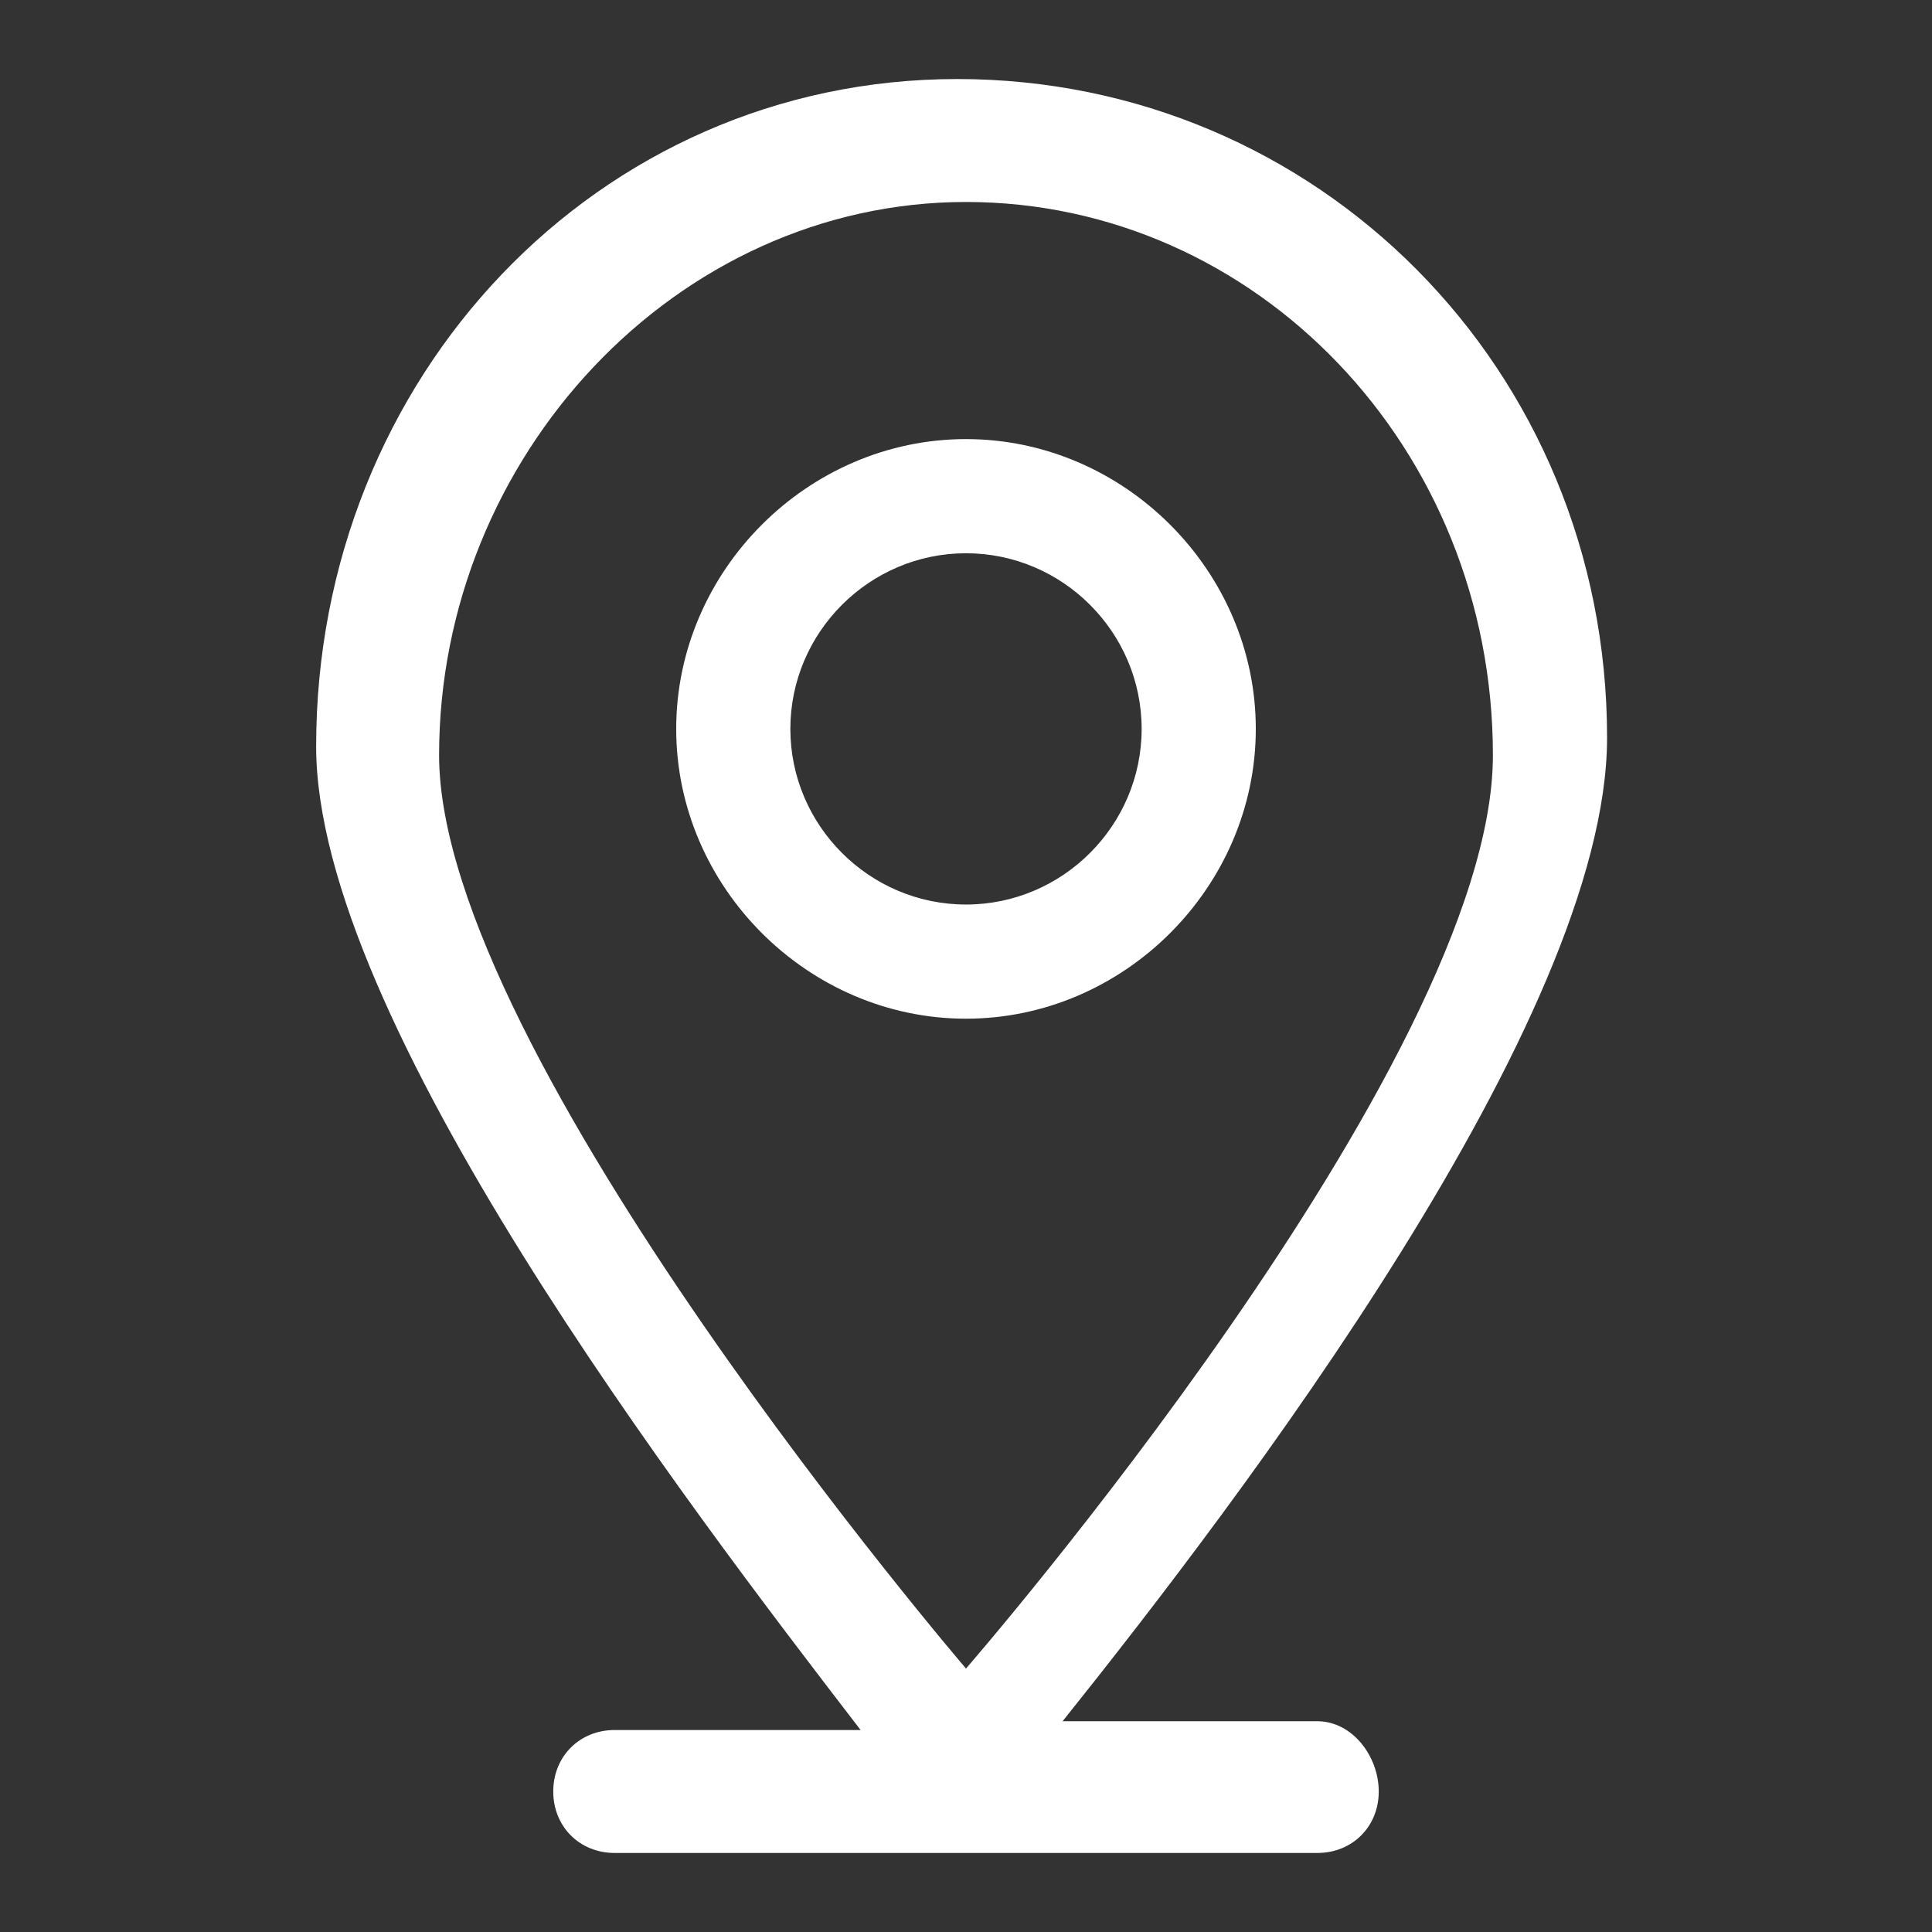 <?xml version="1.0" encoding="utf-8"?>
<!-- Generator: Adobe Illustrator 21.0.0, SVG Export Plug-In . SVG Version: 6.00 Build 0)  -->
<svg version="1.1" id="standorte" xmlns="http://www.w3.org/2000/svg" xmlns:xlink="http://www.w3.org/1999/xlink" x="0px" y="0px"
	 width="22px" height="22px" viewBox="0 0 22 22" style="enable-background:new 0 0 22 22;" xml:space="preserve">
<rect x="0" y="0" width="22" height="22" fill="#333333" stroke="none"/>
<style type="text/css">
	.st0{fill:#FFFFFF;}
</style>
<g id="standorte_1_">
	<g>
		<path class="st0" d="M11,5C9.2,5,7.7,6.5,7.7,8.3s1.5,3.3,3.3,3.3s3.3-1.5,3.3-3.3S12.8,5,11,5z M11,10.3c-1.1,0-2-0.9-2-2
			s0.9-2,2-2s2,0.9,2,2S12.1,10.3,11,10.3z M15,19.6h-2.9c2-2.5,6.2-8,6.2-11.2c0-4.2-3.3-7.5-7.4-7.5S3.6,4.3,3.6,8.5
			c0,3.1,4.2,8.6,6.2,11.2H7c-0.4,0-0.7,0.3-0.7,0.7c0,0.4,0.3,0.7,0.7,0.7h8c0.4,0,0.7-0.3,0.7-0.7S15.4,19.6,15,19.6z M5,8.6
			c0-3.4,2.7-6.3,6-6.3s6,2.8,6,6.3S11,19,11,19S5,12,5,8.6z"/>
	</g>
</g>
</svg>
